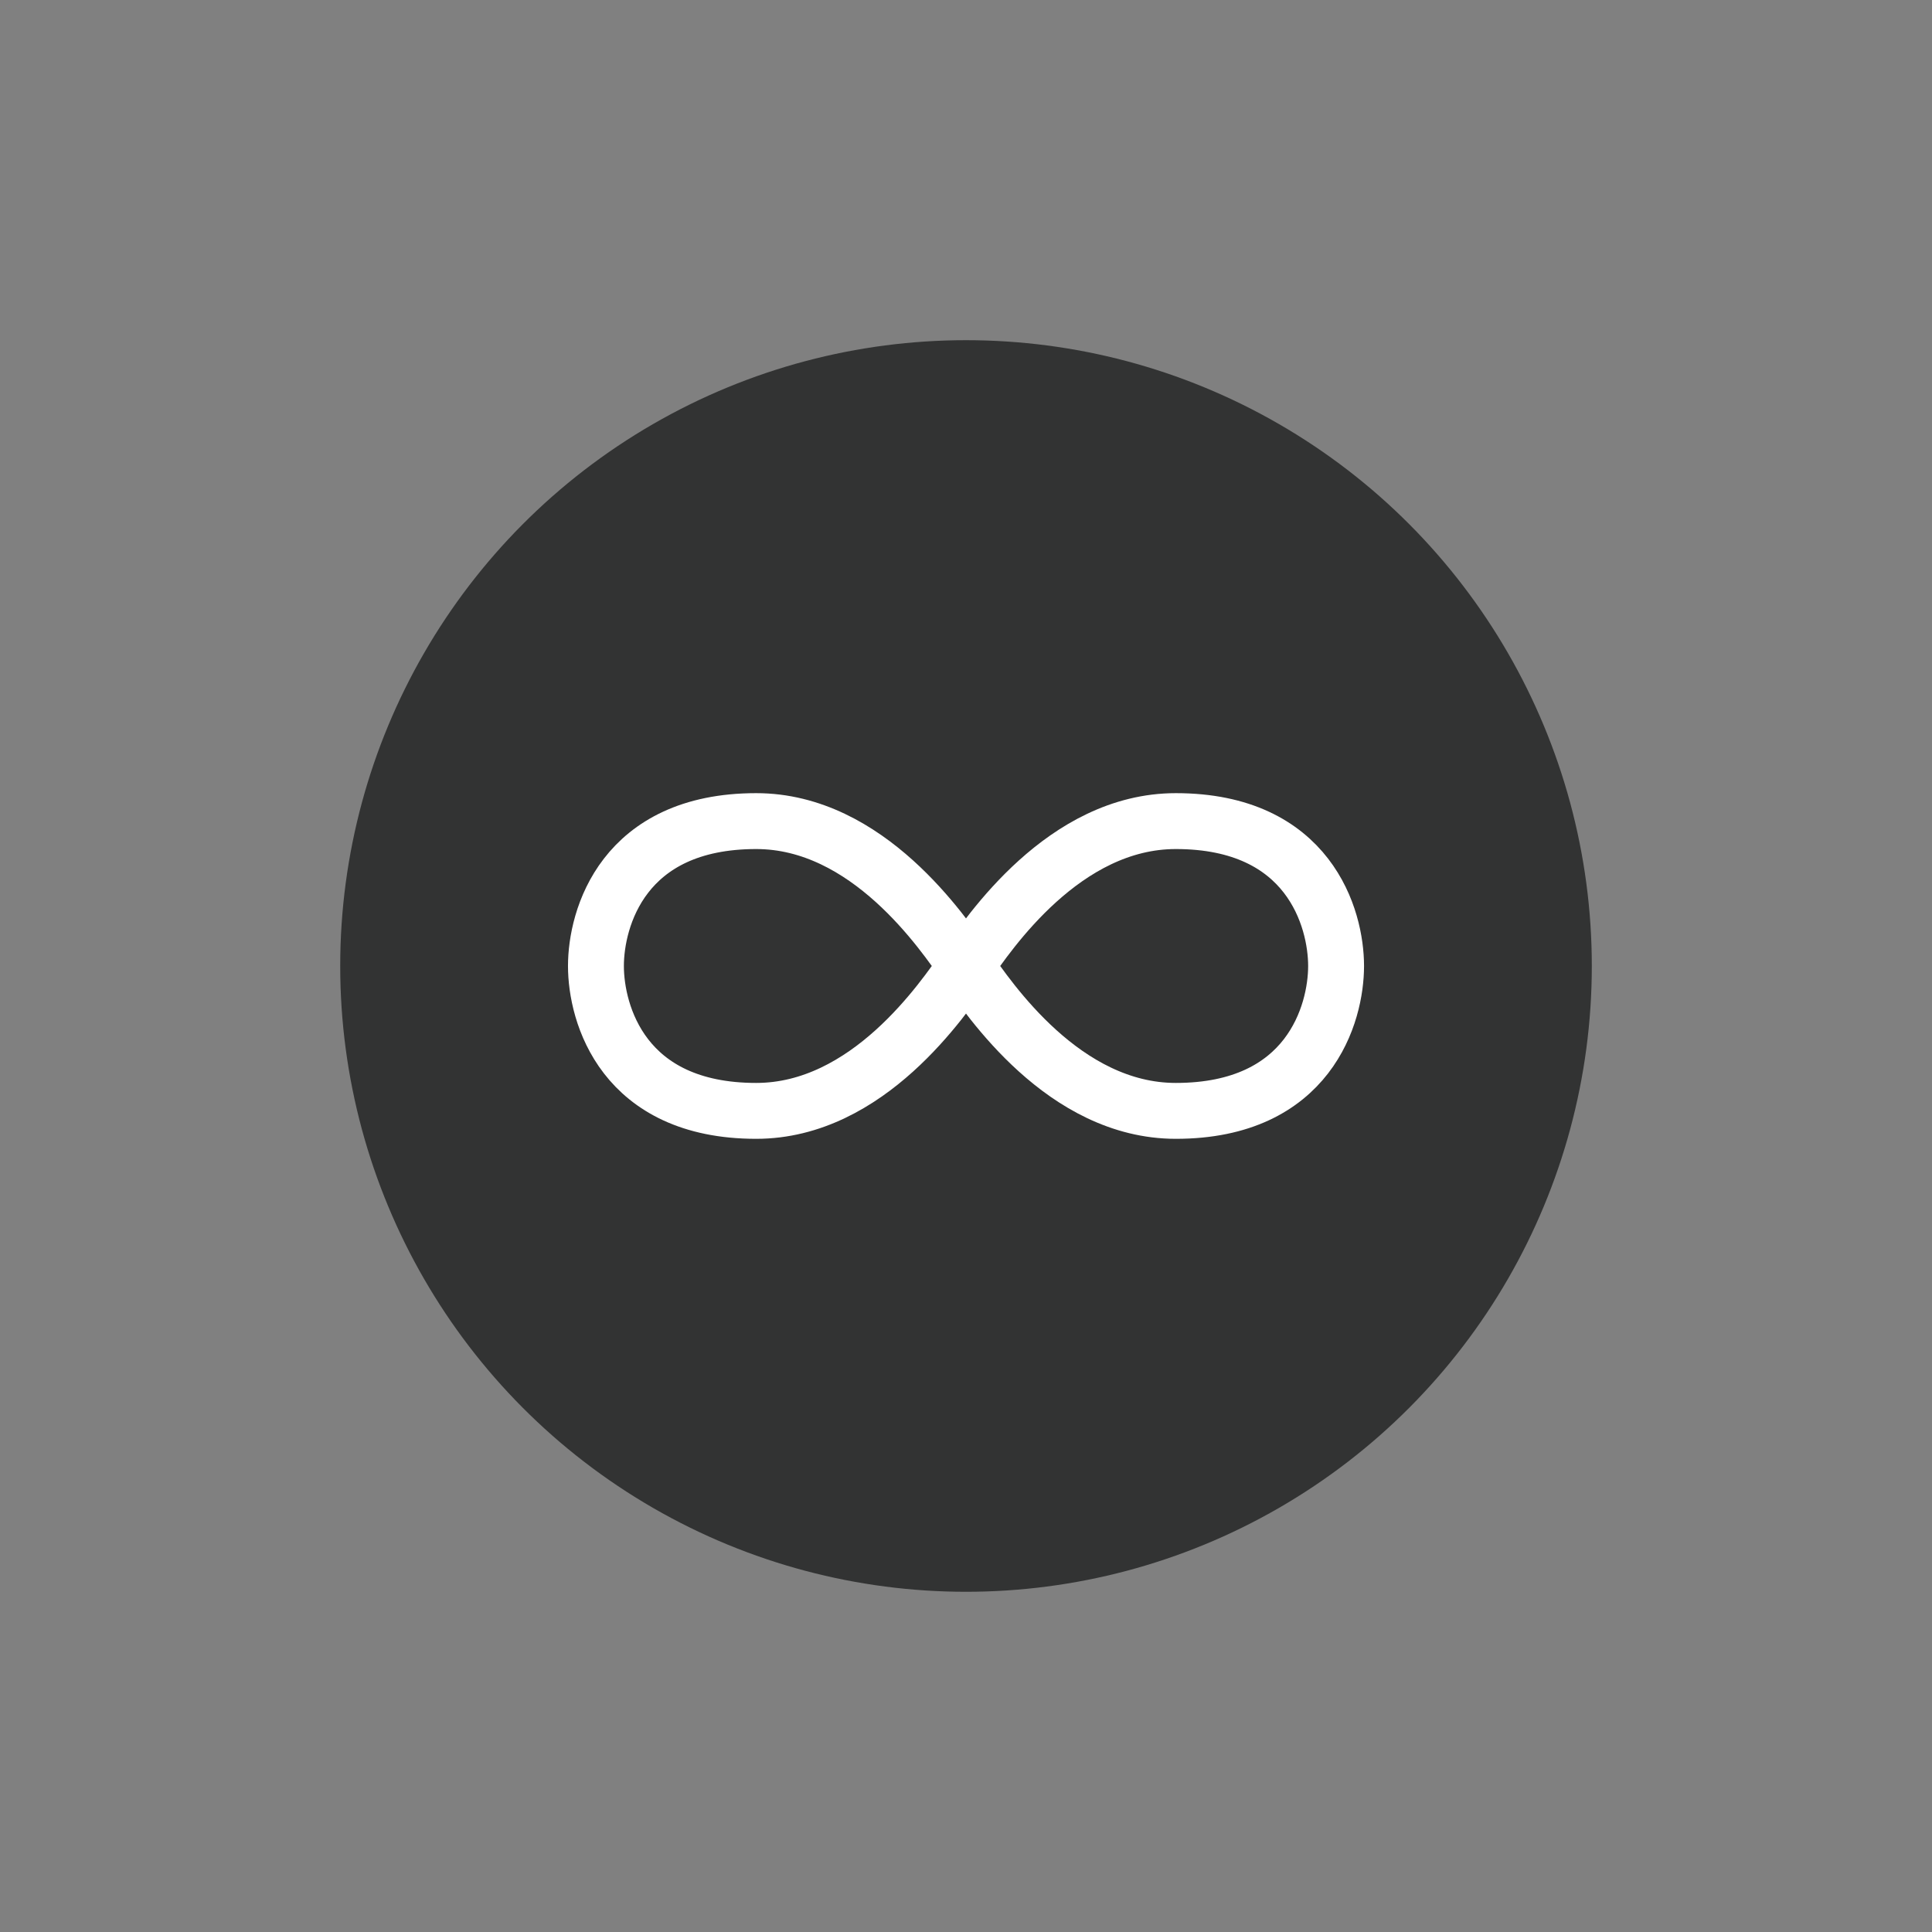 <?xml version="1.0" encoding="utf-8"?>
<!-- Generator: Adobe Illustrator 15.1.0, SVG Export Plug-In . SVG Version: 6.00 Build 0)  -->
<!DOCTYPE svg PUBLIC "-//W3C//DTD SVG 1.1//EN" "http://www.w3.org/Graphics/SVG/1.1/DTD/svg11.dtd">
<svg version="1.1" id="Ebene_1" xmlns="http://www.w3.org/2000/svg" xmlns:xlink="http://www.w3.org/1999/xlink" x="0px" y="0px"
	 width="77.953px" height="77.953px" viewBox="0 0 77.953 77.953" enable-background="new 0 0 77.953 77.953" xml:space="preserve">
<rect x="0" y="0" width="77.953" height="77.953" fill="#808080" stroke="none"/>
<g>
	<circle fill="#323333" cx="38.977" cy="38.976" r="25.25"/>
	
		<path fill="none" stroke="#FFFFFF" stroke-width="2.255" stroke-linecap="round" stroke-linejoin="round" stroke-miterlimit="10" d="
		M53.909,38.976c0,1.922-1.085,5.846-6.467,5.846c-4.509,0-7.53-4.509-8.465-5.846c-0.937-1.337-3.956-5.846-8.466-5.846
		c-5.383,0-6.466,3.926-6.466,5.846c0,1.922,1.083,5.846,6.466,5.846c4.51,0,7.529-4.509,8.466-5.846
		c0.935-1.337,3.956-5.846,8.465-5.846C52.824,33.13,53.909,37.056,53.909,38.976z"/>
</g>
</svg>
